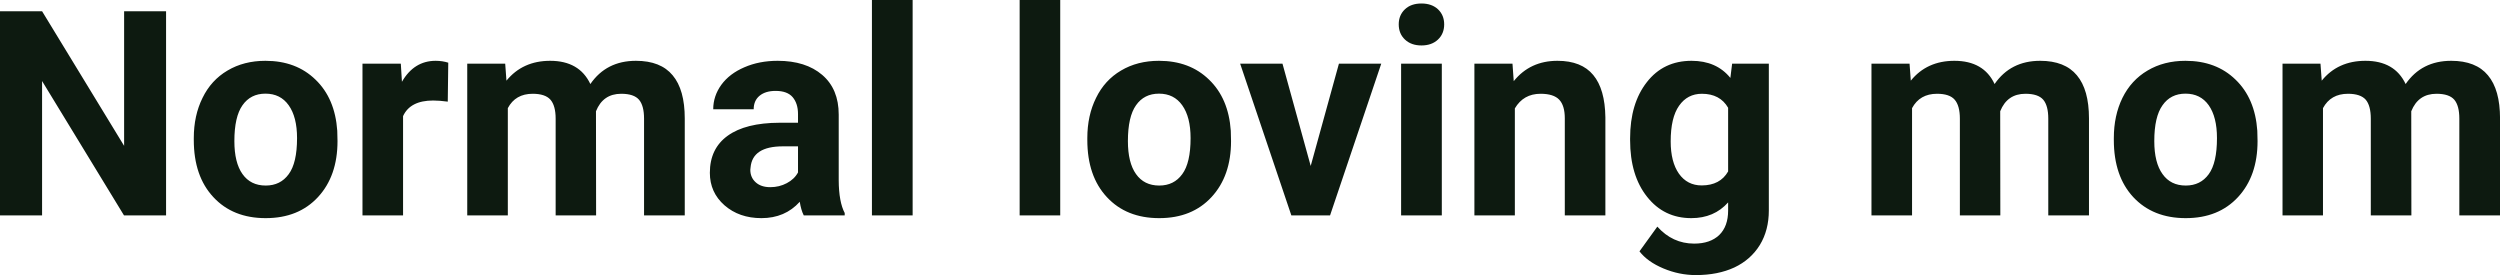 <?xml version="1.0" encoding="UTF-8" standalone="yes"?>
<svg xmlns="http://www.w3.org/2000/svg" width="100%" height="100%" viewBox="0 0 200.217 22.034" fill="#0D1A10">
  <path d="M13.30 0.90L13.30 17.25L9.93 17.25L3.37 6.49L3.37 17.25L0 17.25L0 0.90L3.37 0.90L9.94 11.68L9.94 0.90L13.30 0.90ZM15.52 11.21L15.52 11.06Q15.52 9.25 16.22 7.84Q16.91 6.42 18.22 5.65Q19.53 4.87 21.26 4.87L21.26 4.87Q23.72 4.87 25.27 6.38Q26.83 7.88 27.01 10.47L27.01 10.47L27.03 11.30Q27.03 14.09 25.47 15.78Q23.91 17.47 21.28 17.47Q18.65 17.47 17.09 15.79Q15.52 14.11 15.52 11.21L15.52 11.21ZM18.77 11.30L18.77 11.30Q18.77 13.03 19.42 13.94Q20.07 14.86 21.28 14.86L21.28 14.86Q22.46 14.86 23.12 13.95Q23.79 13.05 23.79 11.06L23.79 11.06Q23.79 9.37 23.12 8.43Q22.46 7.50 21.26 7.50L21.26 7.50Q20.07 7.50 19.42 8.43Q18.77 9.35 18.77 11.30ZM35.90 5.02L35.86 8.14Q35.20 8.05 34.69 8.05L34.69 8.05Q32.85 8.05 32.28 9.30L32.28 9.30L32.28 17.25L29.03 17.25L29.03 5.10L32.10 5.10L32.19 6.55Q33.16 4.87 34.89 4.87L34.89 4.87Q35.43 4.87 35.90 5.02L35.90 5.02ZM37.42 5.10L40.46 5.10L40.56 6.46Q41.86 4.87 44.06 4.87L44.06 4.87Q46.40 4.87 47.28 6.73L47.28 6.73Q48.56 4.87 50.93 4.87L50.93 4.87Q52.91 4.87 53.87 6.03Q54.84 7.18 54.84 9.49L54.84 9.49L54.84 17.25L51.58 17.25L51.58 9.50Q51.58 8.47 51.18 7.99Q50.77 7.51 49.75 7.51L49.75 7.51Q48.29 7.51 47.73 8.91L47.73 8.91L47.74 17.25L44.50 17.25L44.50 9.51Q44.50 8.46 44.08 7.98Q43.66 7.51 42.66 7.51L42.66 7.51Q41.28 7.51 40.67 8.66L40.67 8.66L40.67 17.25L37.42 17.25L37.42 5.10ZM67.65 17.25L64.37 17.25Q64.15 16.81 64.05 16.16L64.05 16.16Q62.87 17.47 60.98 17.47L60.98 17.47Q59.20 17.47 58.02 16.44Q56.85 15.41 56.85 13.84L56.85 13.84Q56.85 11.90 58.28 10.87Q59.71 9.84 62.42 9.83L62.42 9.83L63.91 9.83L63.91 9.13Q63.91 8.29 63.48 7.78Q63.05 7.28 62.12 7.28L62.12 7.28Q61.30 7.28 60.83 7.67Q60.36 8.06 60.36 8.75L60.36 8.75L57.12 8.75Q57.12 7.69 57.77 6.79Q58.42 5.90 59.61 5.39Q60.80 4.87 62.28 4.87L62.28 4.87Q64.53 4.87 65.85 6.00Q67.17 7.13 67.17 9.18L67.17 9.18L67.17 14.44Q67.18 16.17 67.65 17.06L67.65 17.06L67.65 17.25ZM61.69 14.99L61.69 14.99Q62.41 14.99 63.01 14.67Q63.62 14.35 63.91 13.81L63.91 13.81L63.91 11.72L62.70 11.72Q60.26 11.72 60.11 13.41L60.11 13.41L60.09 13.60Q60.09 14.21 60.52 14.60Q60.95 14.99 61.69 14.99ZM73.09 0L73.09 17.25L69.83 17.25L69.83 0L73.09 0ZM84.91 0L84.91 17.25L81.66 17.25L81.66 0L84.91 0ZM87.08 11.21L87.08 11.06Q87.08 9.25 87.78 7.84Q88.47 6.42 89.78 5.65Q91.09 4.87 92.82 4.87L92.82 4.87Q95.28 4.87 96.83 6.38Q98.39 7.88 98.57 10.47L98.57 10.47L98.59 11.30Q98.59 14.09 97.03 15.78Q95.47 17.47 92.84 17.47Q90.21 17.47 88.65 15.79Q87.08 14.11 87.08 11.21L87.08 11.21ZM90.33 11.30L90.33 11.30Q90.33 13.03 90.98 13.94Q91.63 14.86 92.84 14.86L92.84 14.86Q94.02 14.86 94.68 13.95Q95.35 13.05 95.35 11.06L95.35 11.06Q95.35 9.37 94.68 8.43Q94.02 7.50 92.82 7.50L92.82 7.50Q91.63 7.50 90.98 8.43Q90.33 9.35 90.33 11.30ZM102.71 5.10L104.97 13.29L107.23 5.10L110.62 5.10L106.52 17.25L103.42 17.25L99.32 5.10L102.71 5.10ZM115.47 5.10L115.47 17.25L112.21 17.25L112.21 5.10L115.47 5.10ZM112.02 1.95L112.02 1.95Q112.02 1.22 112.51 0.75Q113.00 0.28 113.84 0.28L113.84 0.28Q114.67 0.28 115.17 0.75Q115.66 1.22 115.66 1.95L115.66 1.95Q115.66 2.70 115.16 3.17Q114.66 3.64 113.84 3.64Q113.02 3.64 112.52 3.17Q112.02 2.70 112.02 1.95ZM118.08 5.10L121.13 5.10L121.23 6.50Q122.54 4.87 124.73 4.87L124.73 4.87Q126.66 4.87 127.60 6.01Q128.54 7.14 128.57 9.40L128.57 9.40L128.57 17.25L125.32 17.25L125.32 9.48Q125.32 8.45 124.87 7.98Q124.42 7.51 123.38 7.51L123.38 7.51Q122.01 7.51 121.32 8.68L121.32 8.68L121.32 17.25L118.08 17.25L118.08 5.10ZM130.55 11.22L130.55 11.08Q130.55 8.29 131.89 6.58Q133.22 4.87 135.47 4.87L135.47 4.87Q137.47 4.87 138.58 6.24L138.58 6.24L138.72 5.10L141.66 5.10L141.66 16.85Q141.66 18.44 140.94 19.62Q140.21 20.80 138.90 21.42Q137.58 22.03 135.82 22.03L135.82 22.03Q134.48 22.03 133.22 21.50Q131.95 20.97 131.30 20.13L131.30 20.13L132.73 18.15Q133.95 19.51 135.68 19.51L135.68 19.51Q136.97 19.51 137.69 18.82Q138.40 18.13 138.40 16.86L138.40 16.86L138.40 16.21Q137.28 17.47 135.45 17.47L135.45 17.47Q133.26 17.47 131.91 15.76Q130.55 14.05 130.55 11.22L130.55 11.22ZM133.80 11.32L133.80 11.32Q133.80 12.97 134.46 13.91Q135.13 14.85 136.28 14.85L136.28 14.85Q137.76 14.85 138.40 13.73L138.40 13.73L138.40 8.63Q137.75 7.51 136.30 7.51L136.30 7.51Q135.14 7.51 134.47 8.47Q133.80 9.42 133.80 11.32ZM149.88 5.10L152.93 5.10L153.03 6.46Q154.32 4.87 156.52 4.87L156.52 4.87Q158.87 4.87 159.74 6.73L159.74 6.73Q161.02 4.87 163.39 4.87L163.39 4.87Q165.37 4.87 166.33 6.03Q167.30 7.18 167.30 9.49L167.30 9.49L167.30 17.25L164.04 17.25L164.04 9.50Q164.04 8.47 163.64 7.99Q163.23 7.51 162.21 7.51L162.21 7.51Q160.75 7.51 160.19 8.91L160.19 8.91L160.20 17.25L156.96 17.25L156.96 9.51Q156.96 8.46 156.54 7.98Q156.13 7.51 155.13 7.51L155.13 7.51Q153.75 7.51 153.13 8.66L153.13 8.66L153.13 17.25L149.88 17.25L149.88 5.10ZM169.29 11.21L169.29 11.06Q169.29 9.25 169.98 7.84Q170.68 6.42 171.99 5.65Q173.30 4.87 175.03 4.87L175.03 4.87Q177.49 4.87 179.04 6.38Q180.60 7.88 180.78 10.47L180.78 10.47L180.80 11.30Q180.80 14.09 179.24 15.78Q177.68 17.47 175.05 17.47Q172.42 17.47 170.85 15.79Q169.29 14.11 169.29 11.21L169.29 11.21ZM172.53 11.30L172.53 11.30Q172.53 13.03 173.19 13.94Q173.84 14.86 175.05 14.86L175.05 14.86Q176.23 14.86 176.89 13.95Q177.55 13.05 177.55 11.06L177.55 11.06Q177.55 9.37 176.89 8.43Q176.23 7.50 175.03 7.50L175.03 7.50Q173.84 7.50 173.19 8.43Q172.53 9.35 172.53 11.30ZM182.80 5.10L185.84 5.10L185.94 6.46Q187.23 4.87 189.44 4.87L189.44 4.87Q191.78 4.87 192.66 6.73L192.66 6.73Q193.94 4.87 196.31 4.87L196.31 4.87Q198.29 4.87 199.25 6.03Q200.22 7.18 200.22 9.49L200.22 9.49L200.22 17.25L196.96 17.25L196.96 9.50Q196.96 8.47 196.56 7.99Q196.15 7.51 195.13 7.51L195.13 7.51Q193.67 7.51 193.11 8.91L193.11 8.91L193.12 17.25L189.87 17.25L189.87 9.51Q189.87 8.46 189.46 7.98Q189.04 7.51 188.04 7.51L188.04 7.51Q186.66 7.51 186.04 8.66L186.04 8.66L186.04 17.25L182.80 17.25L182.80 5.10Z" preserveAspectRatio="none"/>
</svg>